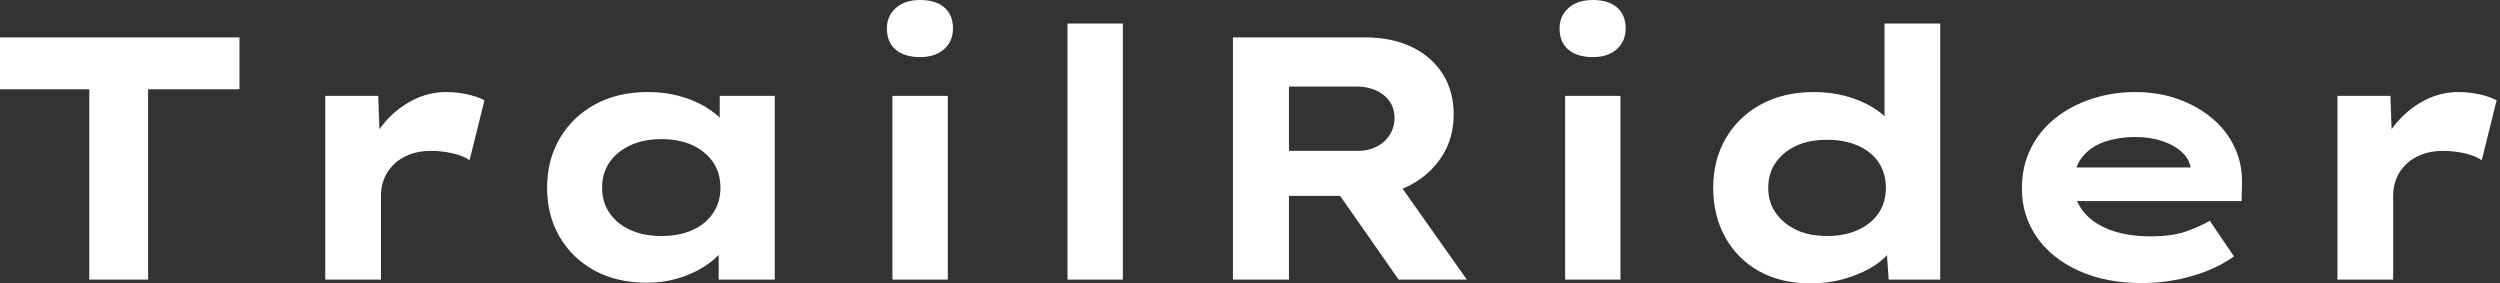 <svg baseProfile="full" height="28" version="1.1" viewBox="0 0 247 28" width="247" xmlns="http://www.w3.org/2000/svg" xmlns:ev="http://www.w3.org/2001/xml-events" xmlns:xlink="http://www.w3.org/1999/xlink"><rect x="0" y="0" width="247" height="28" fill="#333333" stroke="none"/><defs /><g><path d="M11.521 27.624V8.821H2.701V3.692H26.359V8.821H17.333V27.624Z M34.838 27.624V9.47H40.068L40.308 16.034L38.735 15.726Q39.282 13.88 40.479 12.376Q41.675 10.872 43.316 9.983Q44.957 9.094 46.769 9.094Q47.829 9.094 48.855 9.316Q49.88 9.538 50.564 9.915L49.094 15.829Q48.479 15.385 47.402 15.145Q46.325 14.906 45.265 14.906Q44.103 14.906 43.162 15.265Q42.222 15.624 41.59 16.256Q40.957 16.889 40.65 17.658Q40.342 18.427 40.342 19.282V27.624Z M66.632 27.932Q63.624 27.932 61.419 26.718Q59.214 25.504 57.983 23.385Q56.752 21.265 56.752 18.564Q56.752 15.795 58.017 13.658Q59.282 11.521 61.504 10.308Q63.726 9.094 66.735 9.094Q68.444 9.094 69.897 9.504Q71.35 9.915 72.462 10.598Q73.573 11.282 74.256 12.085Q74.94 12.889 75.111 13.675L73.812 13.778V9.47H79.248V27.624H73.709V22.769L74.838 23.077Q74.735 23.966 74.034 24.821Q73.333 25.675 72.222 26.376Q71.111 27.077 69.675 27.504Q68.239 27.932 66.632 27.932ZM68.034 23.316Q69.846 23.316 71.145 22.718Q72.444 22.12 73.162 21.043Q73.88 19.966 73.88 18.564Q73.88 17.094 73.162 16.034Q72.444 14.974 71.145 14.359Q69.846 13.744 68.034 13.744Q66.291 13.744 64.974 14.359Q63.658 14.974 62.923 16.034Q62.188 17.094 62.188 18.564Q62.188 19.966 62.923 21.043Q63.658 22.12 64.974 22.718Q66.291 23.316 68.034 23.316Z M90.872 27.624V9.47H96.342V27.624ZM93.607 5.641Q92.068 5.641 91.197 4.906Q90.325 4.171 90.325 2.803Q90.325 1.573 91.214 0.786Q92.103 0.0 93.607 0.0Q95.145 0.0 96 0.735Q96.855 1.47 96.855 2.803Q96.855 4.068 95.983 4.855Q95.111 5.641 93.607 5.641Z M108.171 27.624V2.325H113.641V27.624Z M124.513 27.624V3.692H137.538Q140.239 3.692 142.205 4.65Q144.171 5.607 145.248 7.316Q146.325 9.026 146.325 11.316Q146.325 13.641 145.162 15.453Q144 17.265 142 18.308Q140 19.35 137.538 19.35H130.051V27.624ZM140.889 27.624 133.333 16.821 139.385 15.966 147.624 27.624ZM130.051 14.906H136.923Q137.88 14.906 138.701 14.496Q139.521 14.085 140 13.333Q140.479 12.581 140.479 11.658Q140.479 10.701 139.983 10.0Q139.487 9.299 138.632 8.923Q137.778 8.547 136.718 8.547H130.051Z M157.333 27.624V9.47H162.803V27.624ZM160.068 5.641Q158.53 5.641 157.658 4.906Q156.786 4.171 156.786 2.803Q156.786 1.573 157.675 0.786Q158.564 0.0 160.068 0.0Q161.607 0.0 162.462 0.735Q163.316 1.47 163.316 2.803Q163.316 4.068 162.444 4.855Q161.573 5.641 160.068 5.641Z M181.607 28.0Q178.667 28.0 176.513 26.803Q174.359 25.607 173.162 23.453Q171.966 21.299 171.966 18.564Q171.966 15.795 173.214 13.658Q174.462 11.521 176.701 10.308Q178.94 9.094 181.88 9.094Q183.59 9.094 185.043 9.487Q186.496 9.88 187.624 10.547Q188.752 11.214 189.419 12.034Q190.085 12.855 190.188 13.709L188.889 14.017V2.325H194.393V27.624H189.299L188.991 23.009L190.085 23.35Q189.983 24.205 189.282 25.043Q188.581 25.88 187.419 26.53Q186.256 27.179 184.769 27.59Q183.282 28.0 181.607 28.0ZM183.214 23.316Q184.991 23.316 186.308 22.701Q187.624 22.085 188.325 21.026Q189.026 19.966 189.026 18.564Q189.026 17.128 188.325 16.068Q187.624 15.009 186.308 14.41Q184.991 13.812 183.214 13.812Q181.436 13.812 180.154 14.41Q178.872 15.009 178.137 16.068Q177.402 17.128 177.402 18.564Q177.402 19.966 178.137 21.026Q178.872 22.085 180.154 22.701Q181.436 23.316 183.214 23.316Z M214.325 27.966Q210.769 27.966 208.085 26.752Q205.402 25.538 203.932 23.419Q202.462 21.299 202.462 18.632Q202.462 16.444 203.333 14.684Q204.205 12.923 205.744 11.692Q207.282 10.462 209.333 9.778Q211.385 9.094 213.641 9.094Q215.932 9.094 217.863 9.778Q219.795 10.462 221.248 11.675Q222.701 12.889 223.487 14.564Q224.274 16.239 224.205 18.256L224.171 19.863H206.256L205.47 16.547H219.726L219.145 17.299V16.615Q219.009 15.692 218.256 15.009Q217.504 14.325 216.325 13.932Q215.145 13.538 213.709 13.538Q212 13.538 210.615 14.017Q209.231 14.496 208.41 15.538Q207.59 16.581 207.59 18.222Q207.59 19.692 208.513 20.872Q209.436 22.051 211.145 22.701Q212.855 23.35 215.145 23.35Q217.368 23.35 218.769 22.838Q220.171 22.325 221.026 21.812L223.419 25.333Q222.222 26.188 220.752 26.769Q219.282 27.35 217.658 27.658Q216.034 27.966 214.325 27.966Z M233.641 27.624V9.47H238.872L239.111 16.034L237.538 15.726Q238.085 13.88 239.282 12.376Q240.479 10.872 242.12 9.983Q243.761 9.094 245.573 9.094Q246.632 9.094 247.658 9.316Q248.684 9.538 249.368 9.915L247.897 15.829Q247.282 15.385 246.205 15.145Q245.128 14.906 244.068 14.906Q242.906 14.906 241.966 15.265Q241.026 15.624 240.393 16.256Q239.761 16.889 239.453 17.658Q239.145 18.427 239.145 19.282V27.624Z " fill="rgb(255,255,255)" transform="translate(-2.701, 0)" /></g></svg>